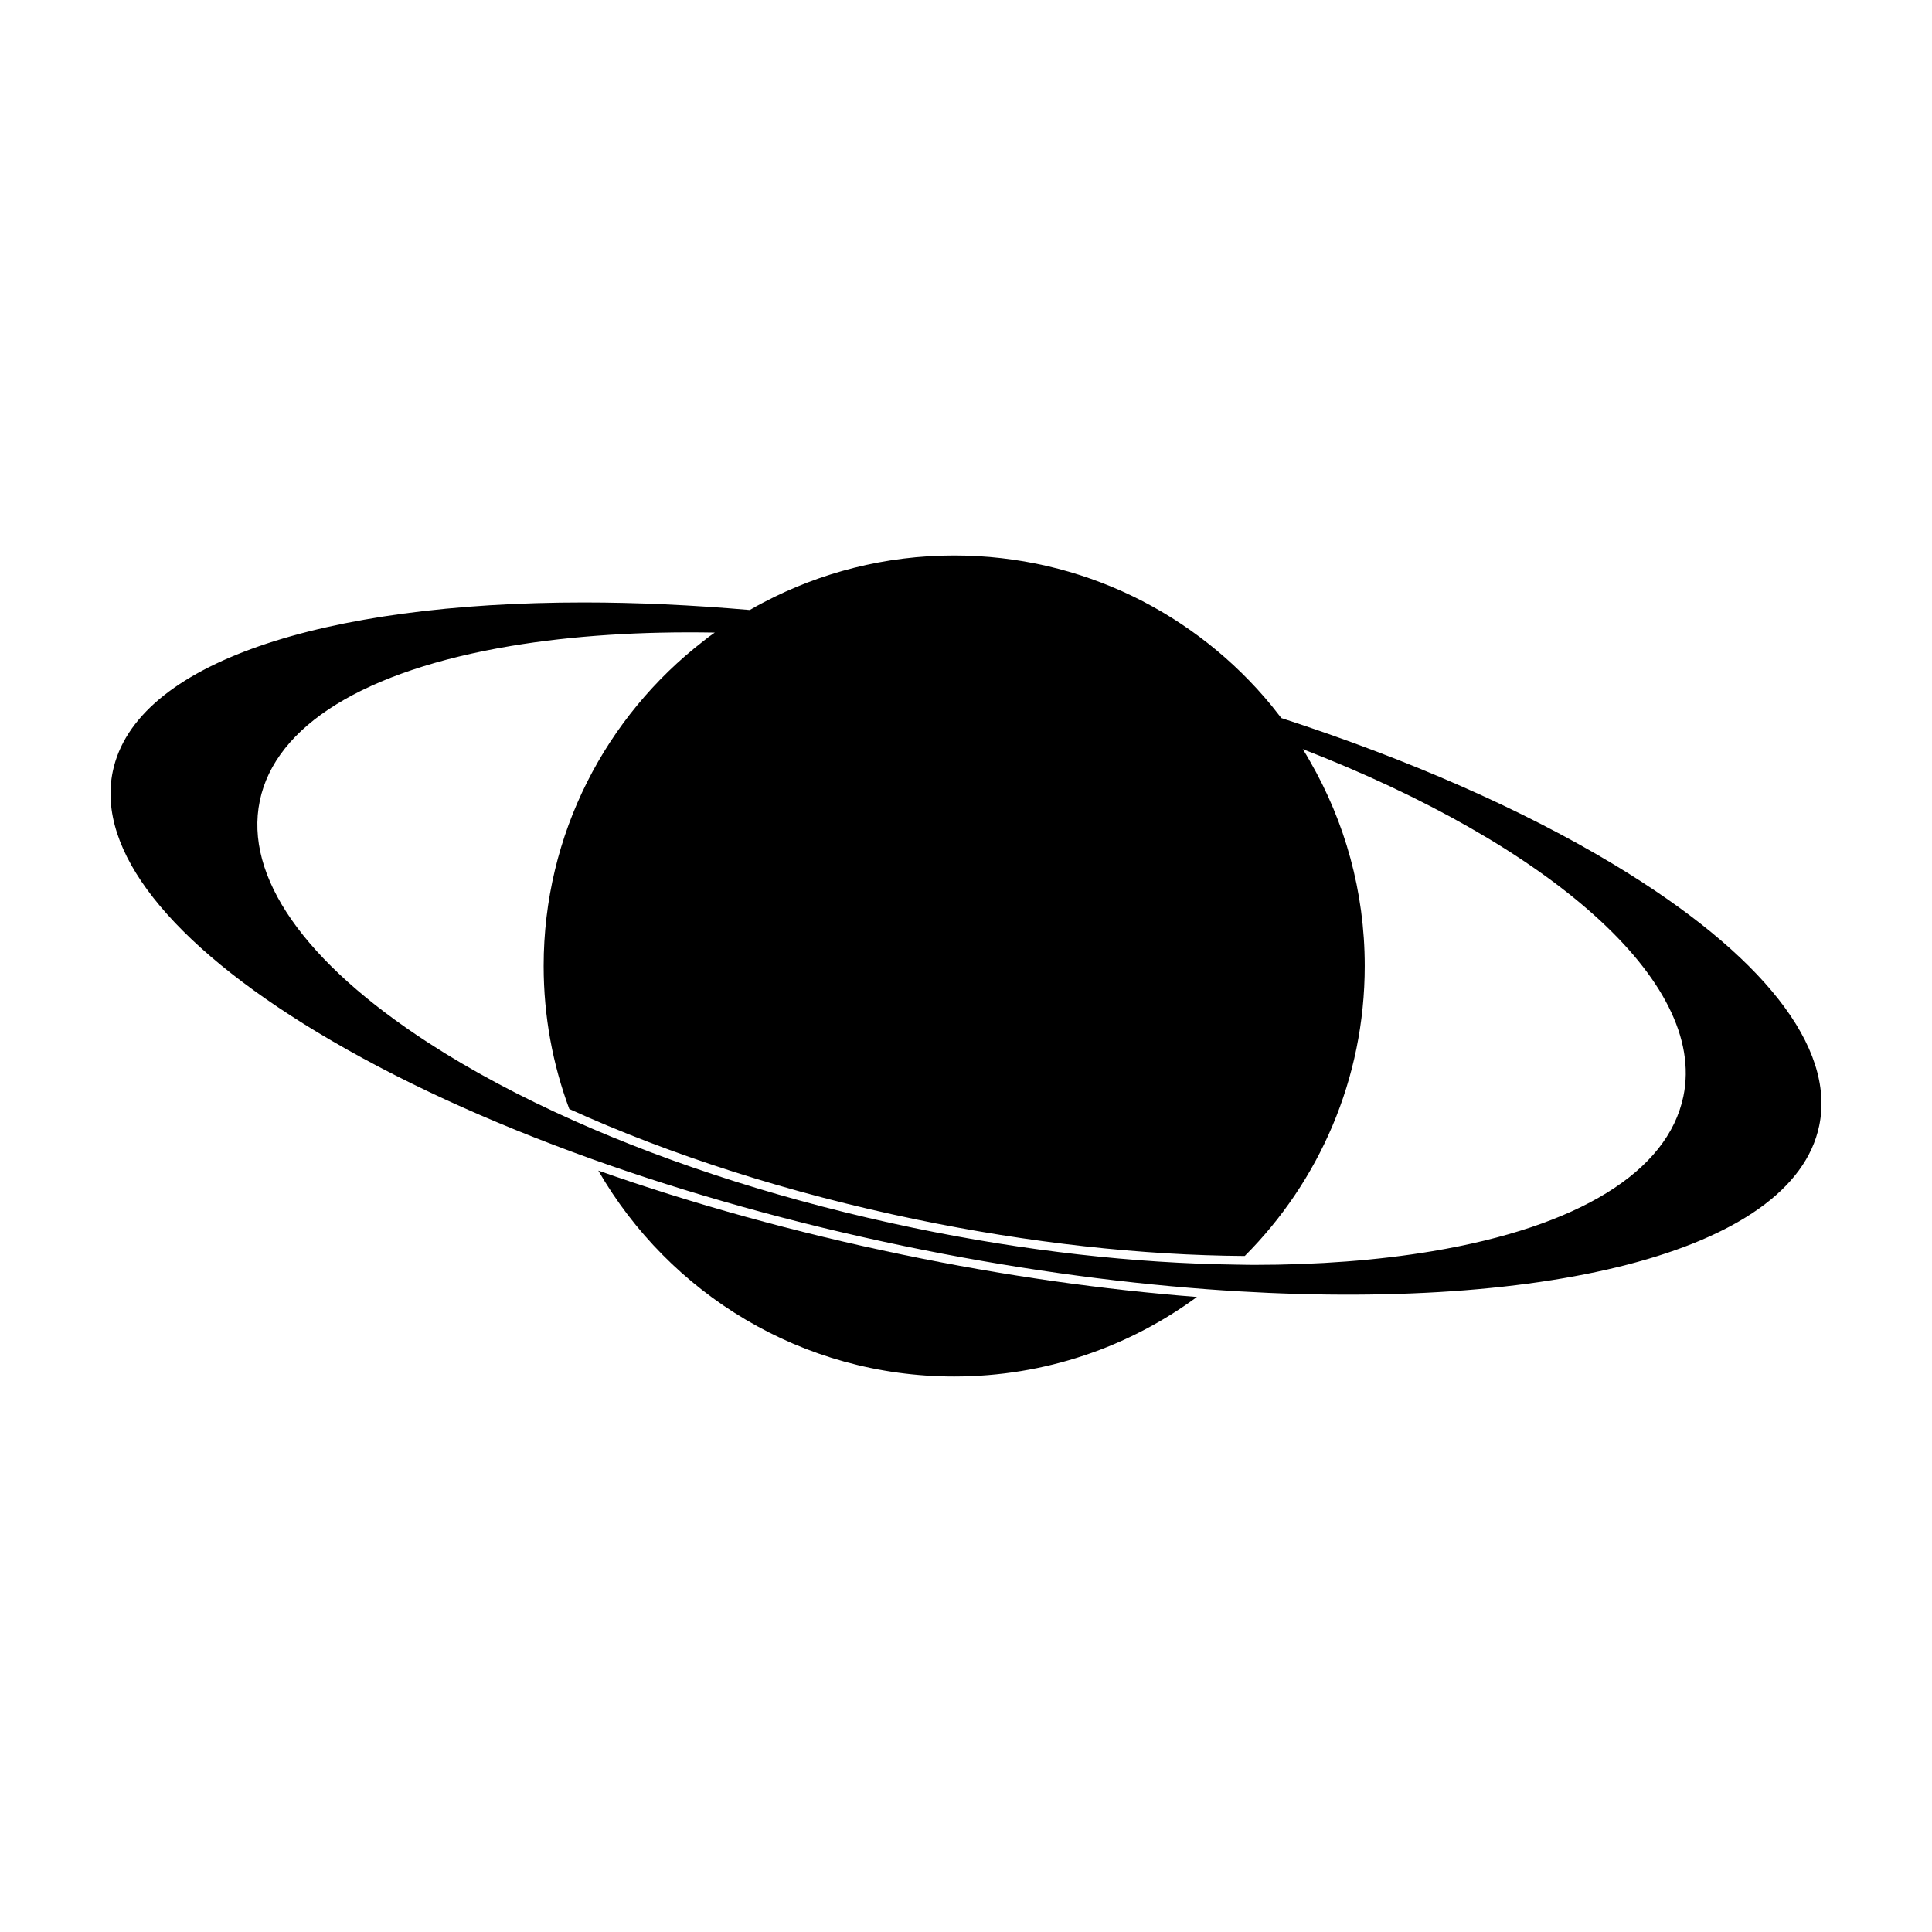 <?xml version="1.0" encoding="UTF-8"?>
<!-- Uploaded to: ICON Repo, www.iconrepo.com, Generator: ICON Repo Mixer Tools -->
<svg fill="#000000" width="800px" height="800px" version="1.1" viewBox="144 144 512 512" xmlns="http://www.w3.org/2000/svg">
 <g>
  <path d="m461.2 487.71c-18.02 13.238-40.258 21.074-64.34 21.074-40.336 0-75.512-21.965-94.305-54.566 25.02 8.82 52.211 16.383 80.605 22.273 27.031 5.617 53.309 9.297 78.039 11.219z"/>
  <path d="m228.17 417.59c20.523 12.391 45.238 23.738 72.668 33.562 25.594 9.164 53.559 17.004 82.797 23.07 27.859 5.785 54.922 9.543 80.258 11.438 88.051 6.574 155.22-9.586 162.22-43.344 4.324-20.844-14.953-45.395-54.285-69.133-24.348-14.695-54.562-27.938-88.262-38.891-0.414-0.551-0.848-1.078-1.27-1.617-0.434-0.551-0.855-1.113-1.301-1.652-19.949-24.309-50.23-39.82-84.133-39.82-18.262 0-35.465 4.523-50.578 12.473-0.609 0.324-1.223 0.641-1.828 0.973-0.59 0.328-1.168 0.672-1.75 1.008-15.289-1.324-30.023-2-43.941-2-69.148 0-118.9 16-124.88 44.797-4.332 20.848 14.945 45.398 54.281 69.137zm-15.324-61.352c4.141-19.973 27.781-34.547 66.559-41.051 16.348-2.742 34.598-3.898 54.02-3.547-0.543 0.387-1.098 0.762-1.633 1.164-0.492 0.367-0.961 0.762-1.449 1.137-25.703 19.902-42.27 51.035-42.27 86.055 0 13.332 2.41 26.098 6.797 37.898 26.848 12.211 58.246 22.285 91.719 29.23 30.293 6.289 60.043 9.547 87.285 9.723 19.645-19.684 31.797-46.848 31.797-76.855 0-19.781-5.305-38.309-14.531-54.289-0.309-0.535-0.605-1.078-0.922-1.602-0.324-0.535-0.656-1.059-0.984-1.586 65.203 25.297 107.23 61.449 100.88 92.02-4.141 19.973-27.781 34.547-66.559 41.051-14.453 2.422-30.375 3.621-47.293 3.621-1.57 0-3.184-0.051-4.777-0.07-26.754-0.348-55.809-3.598-85.371-9.734-32.734-6.797-63.5-16.57-90.027-28.414-14.168-6.328-27.145-13.23-38.516-20.609-32.984-21.395-48.871-44.172-44.723-64.141z"/>
 </g>
</svg>